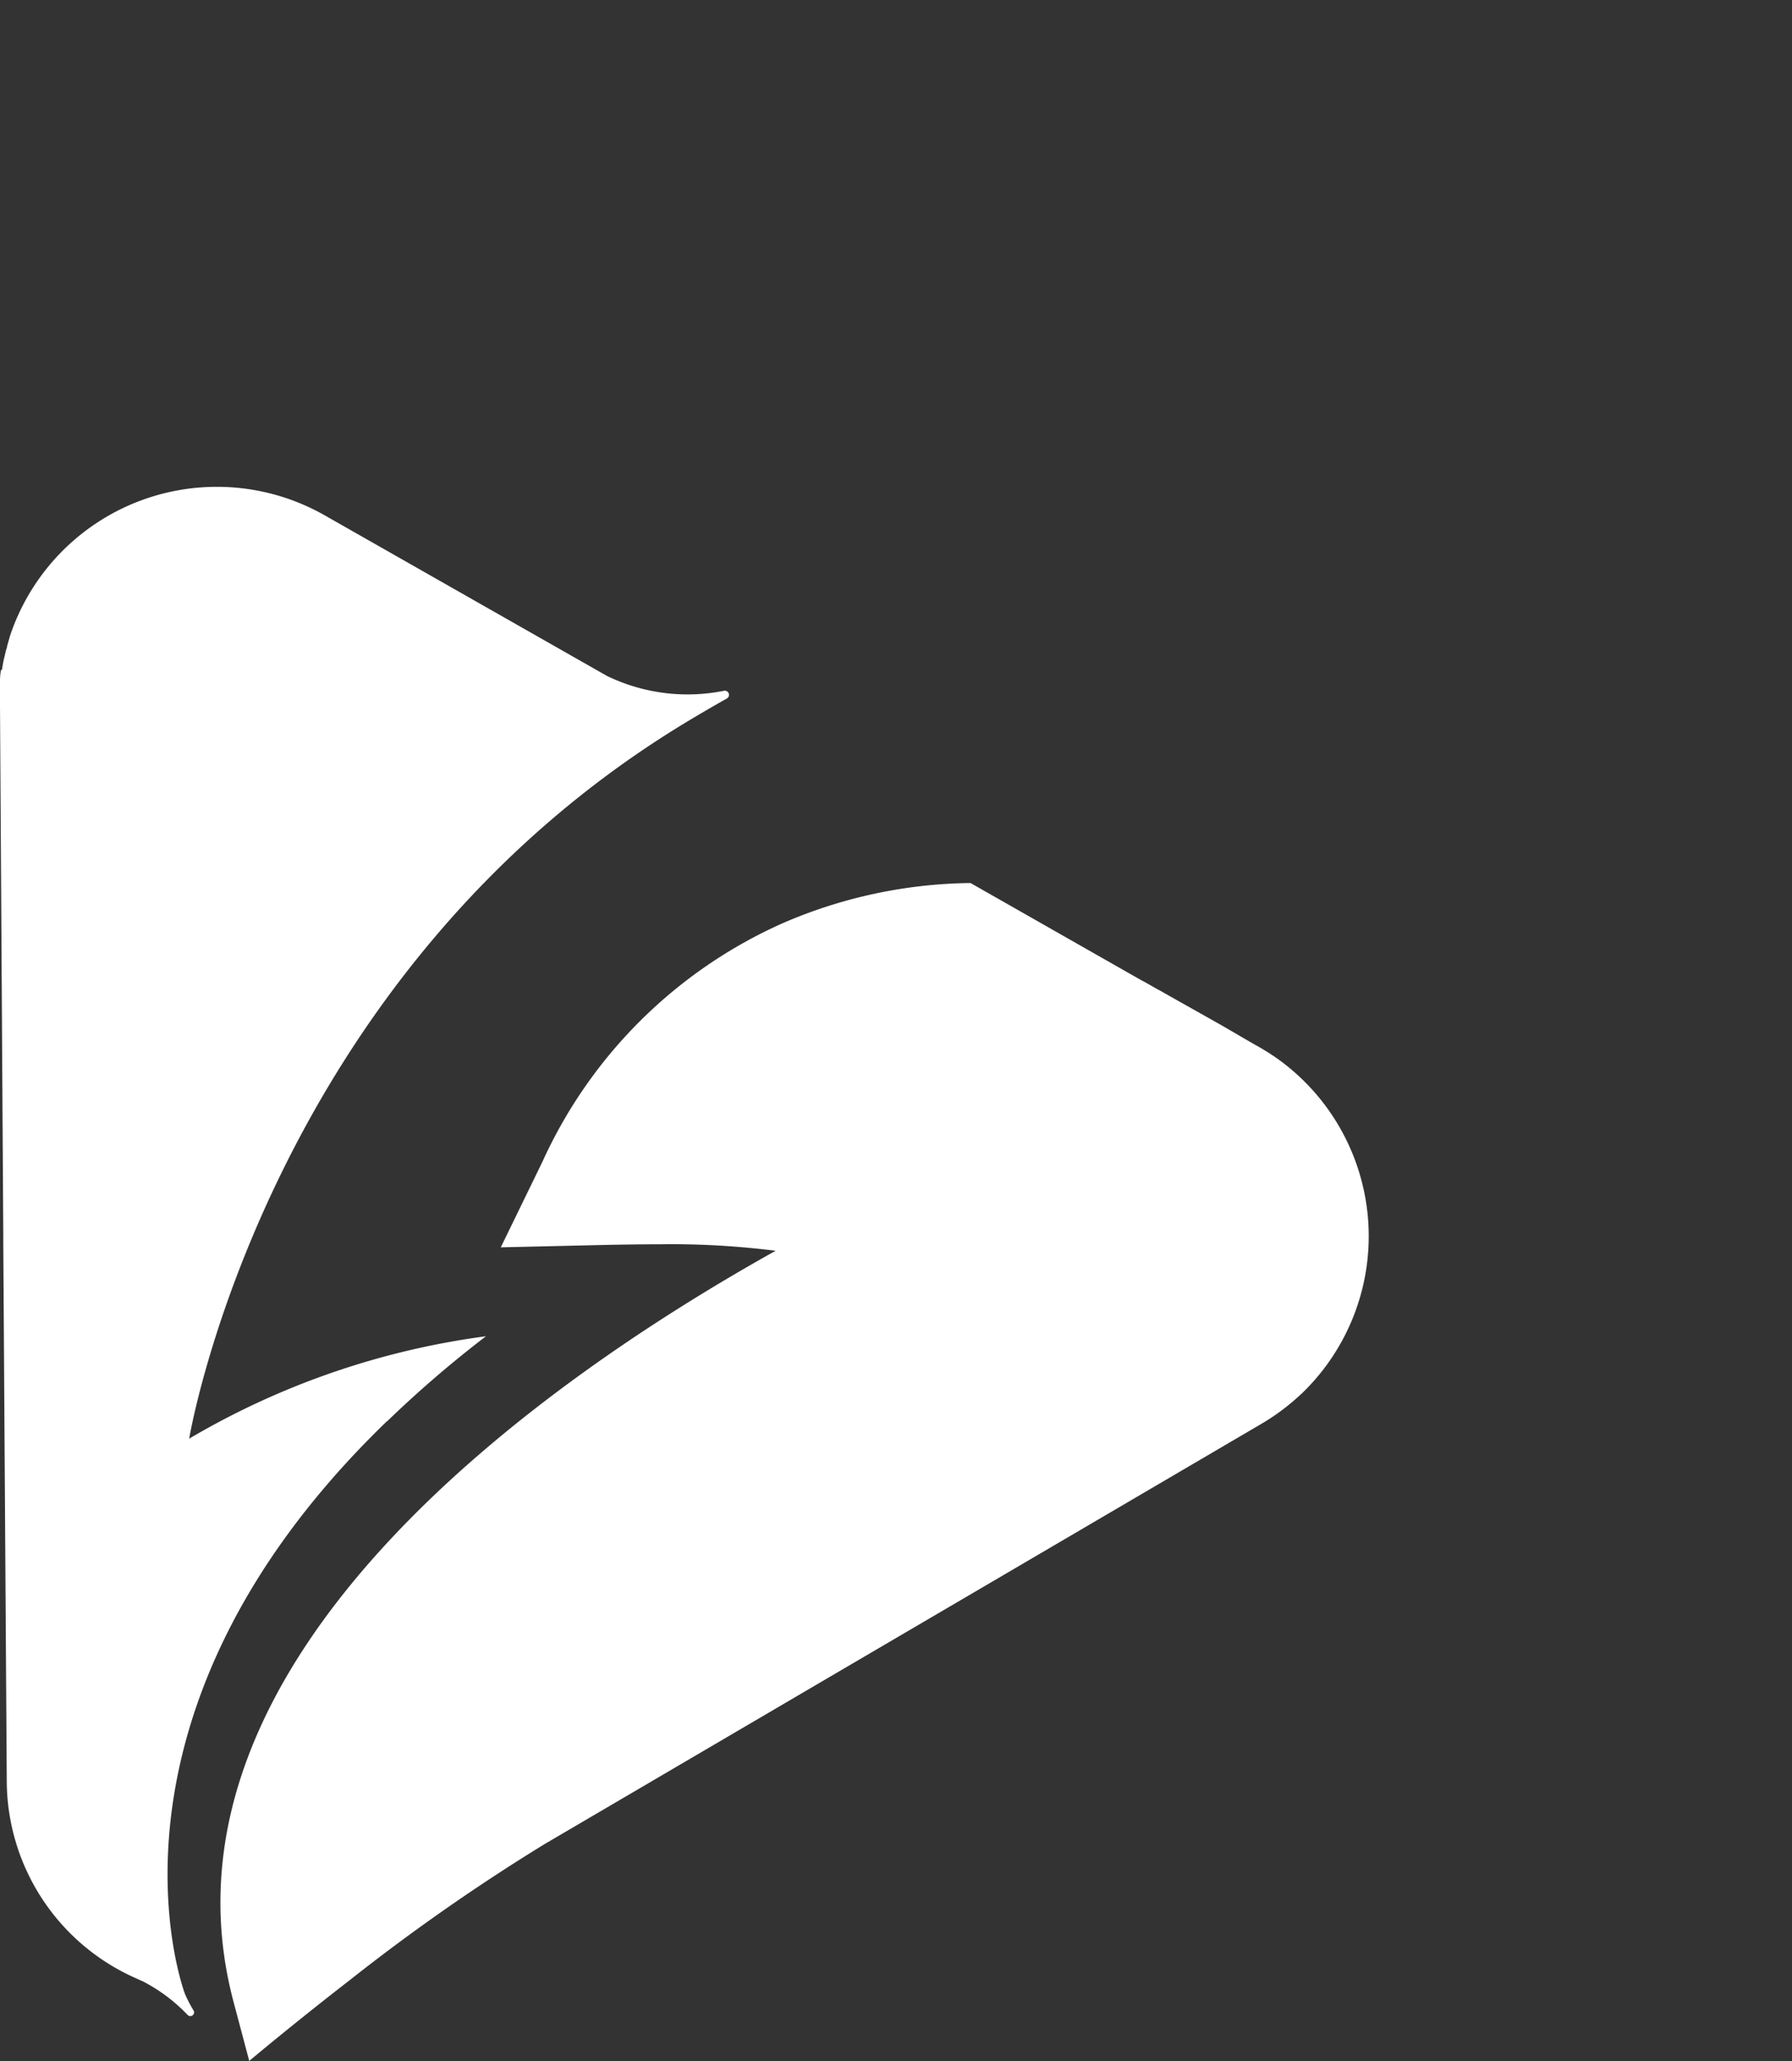 <svg xmlns="http://www.w3.org/2000/svg" xmlns:xlink="http://www.w3.org/1999/xlink" width="82.972" height="95.384" viewBox="0 0 82.972 95.384"><rect x="0" y="0" width="82.972" height="95.384" fill="#333333" stroke="none"/><defs><clipPath id="clip-path"><rect id="Rectangle_1993" data-name="Rectangle 1993" width="82.972" height="95.384" fill="#fff"></rect></clipPath></defs><g id="Group_877" data-name="Group 877" clip-path="url(#clip-path)"><path id="SuperPlay_icon" data-name="SuperPlay icon" d="M8.933,70.724a.171.171,0,0,1-.242,0,7.772,7.772,0,0,0-2.077-1.558c-.1-.043-.182-.079-.246-.112A10.015,10.015,0,0,1,.313,59.883L.152,35.017v-.341L0,10.15V9.481l0-.043V9.393l0-.042V9.3l0-.042V9.216l0-.041V9.129l0-.041,0-.039V9.042l0-.04,0-.04V8.955l0-.04,0-.04.005-.046,0-.04.006-.045,0-.04.007-.046.005-.04.007-.045.006-.041.007-.044L.1,8.447.1,8.4l.007-.041.007-.043.007-.042.007-.042.008-.042.008-.042.008-.042.008-.041.008-.043.008-.039.009-.044L.2,7.9l.01-.045.008-.037.01-.046L.236,7.74l.011-.047.008-.034.011-.048.008-.033.012-.049L.3,7.5l.013-.051.008-.029L.33,7.366l.008-.027.015-.054L.361,7.26.377,7.2l.006-.022L.4,7.122.406,7.1l.019-.06,0-.014.021-.066,0-.01.023-.069V6.879A10.1,10.1,0,0,1,15.036,1.318L28.1,8.748a8.558,8.558,0,0,0,5.423.689.193.193,0,0,1,.125.361c-.953.534-1.832,1.066-1.832,1.066C12.318,22.62,8.759,44.049,8.759,44.049A36.516,36.516,0,0,1,22.5,39.31l-.15.116-.021.016a52.251,52.251,0,0,0-4.4,3.8h-.013c-14.223,13.74-9.354,26.5-9.354,26.5a6.193,6.193,0,0,0,.4.773.17.17,0,0,1-.026.208M60.3,41.932a.581.581,0,0,1-.073.069l-.043.04a10.3,10.3,0,0,1-1.806,1.338L47.4,49.813l-10.481,6.14L25.212,62.815a93.077,93.077,0,0,0-9.066,6.332c-2.614,2.025-4.527,3.637-4.606,3.7l-.722-2.715C6.569,54.179,25.48,41.174,35.913,35.354a38.436,38.436,0,0,0-5.372-.3c-.9,0-1.879.015-2.954.04l-4.4.1,1.926-3.956A22.073,22.073,0,0,1,36.226,20.2a22.443,22.443,0,0,1,8.711-1.866l7.891,4.49.087.047c.02.014.047.02.067.034a.5.5,0,0,0,.054.027c.007.007.241.141.6.342.067.033.127.067.194.107.742.421,1.826,1.027,2.457,1.384l.164.092c.016.01.035.02.054.03l.054.031c.024.015.048.028.07.041L56.7,25l.093.054c.443.257.88.515,1.322.767a11.161,11.161,0,0,1,1.068.668A10.1,10.1,0,0,1,60.3,41.935Z" transform="translate(0 22.533)" fill="#fff"></path></g></svg>